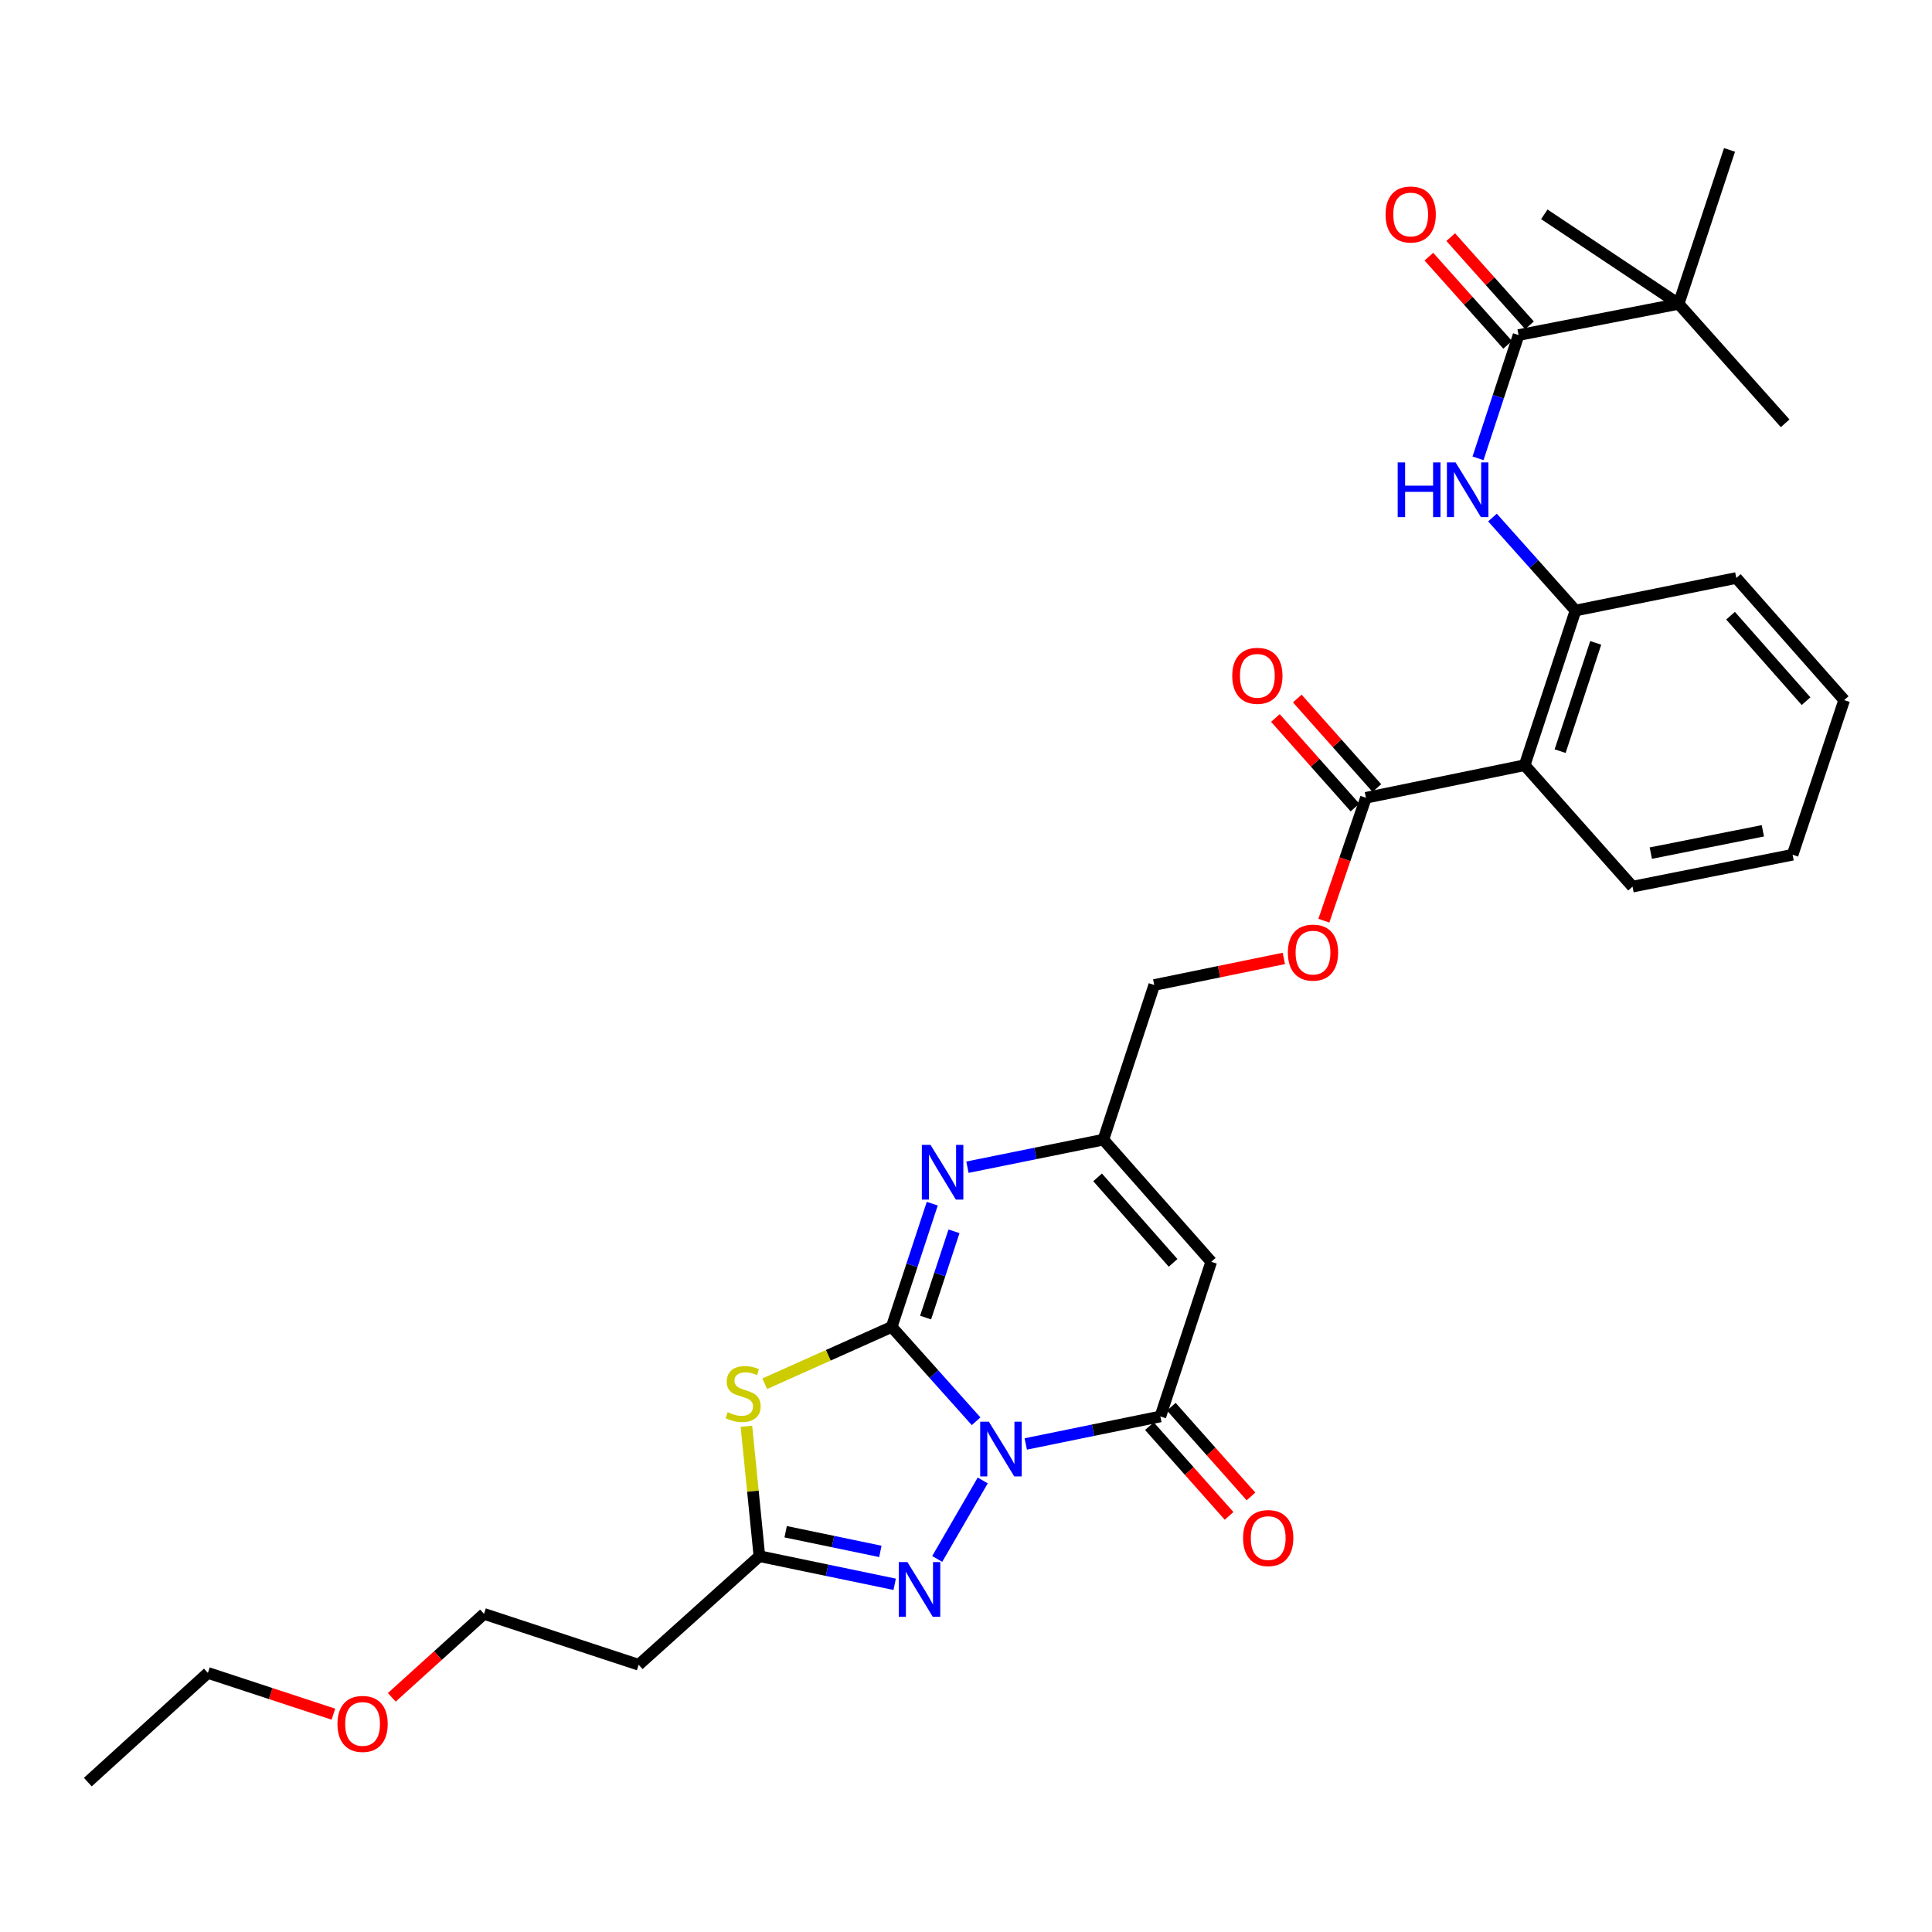 <?xml version='1.0' encoding='iso-8859-1'?>
<svg version='1.1' baseProfile='full'
              xmlns='http://www.w3.org/2000/svg'
                      xmlns:rdkit='http://www.rdkit.org/xml'
                      xmlns:xlink='http://www.w3.org/1999/xlink'
                  xml:space='preserve'
width='1000px' height='1000px' viewBox='0 0 1000 1000'>
<!-- END OF HEADER -->
<rect style='opacity:1.0;fill:#FFFFFF;stroke:none' width='1000' height='1000' x='0' y='0'> </rect>
<path class='bond-0' d='M 505.226,735.64 L 483.385,711.222' style='fill:none;fill-rule:evenodd;stroke:#0000FF;stroke-width:6px;stroke-linecap:butt;stroke-linejoin:miter;stroke-opacity:1' />
<path class='bond-0' d='M 483.385,711.222 L 461.544,686.804' style='fill:none;fill-rule:evenodd;stroke:#000000;stroke-width:6px;stroke-linecap:butt;stroke-linejoin:miter;stroke-opacity:1' />
<path class='bond-2' d='M 530.932,747.392 L 565.766,740.272' style='fill:none;fill-rule:evenodd;stroke:#0000FF;stroke-width:6px;stroke-linecap:butt;stroke-linejoin:miter;stroke-opacity:1' />
<path class='bond-2' d='M 565.766,740.272 L 600.6,733.153' style='fill:none;fill-rule:evenodd;stroke:#000000;stroke-width:6px;stroke-linecap:butt;stroke-linejoin:miter;stroke-opacity:1' />
<path class='bond-3' d='M 508.658,766.278 L 485.097,806.91' style='fill:none;fill-rule:evenodd;stroke:#0000FF;stroke-width:6px;stroke-linecap:butt;stroke-linejoin:miter;stroke-opacity:1' />
<path class='bond-1' d='M 461.544,686.804 L 428.686,701.51' style='fill:none;fill-rule:evenodd;stroke:#000000;stroke-width:6px;stroke-linecap:butt;stroke-linejoin:miter;stroke-opacity:1' />
<path class='bond-1' d='M 428.686,701.51 L 395.827,716.217' style='fill:none;fill-rule:evenodd;stroke:#CCCC00;stroke-width:6px;stroke-linecap:butt;stroke-linejoin:miter;stroke-opacity:1' />
<path class='bond-4' d='M 461.544,686.804 L 472.039,654.91' style='fill:none;fill-rule:evenodd;stroke:#000000;stroke-width:6px;stroke-linecap:butt;stroke-linejoin:miter;stroke-opacity:1' />
<path class='bond-4' d='M 472.039,654.91 L 482.534,623.017' style='fill:none;fill-rule:evenodd;stroke:#0000FF;stroke-width:6px;stroke-linecap:butt;stroke-linejoin:miter;stroke-opacity:1' />
<path class='bond-4' d='M 479.096,681.975 L 486.442,659.65' style='fill:none;fill-rule:evenodd;stroke:#000000;stroke-width:6px;stroke-linecap:butt;stroke-linejoin:miter;stroke-opacity:1' />
<path class='bond-4' d='M 486.442,659.65 L 493.789,637.324' style='fill:none;fill-rule:evenodd;stroke:#0000FF;stroke-width:6px;stroke-linecap:butt;stroke-linejoin:miter;stroke-opacity:1' />
<path class='bond-31' d='M 386.34,738.221 L 389.703,771.851' style='fill:none;fill-rule:evenodd;stroke:#CCCC00;stroke-width:6px;stroke-linecap:butt;stroke-linejoin:miter;stroke-opacity:1' />
<path class='bond-31' d='M 389.703,771.851 L 393.065,805.482' style='fill:none;fill-rule:evenodd;stroke:#000000;stroke-width:6px;stroke-linecap:butt;stroke-linejoin:miter;stroke-opacity:1' />
<path class='bond-5' d='M 600.6,733.153 L 626.934,653.099' style='fill:none;fill-rule:evenodd;stroke:#000000;stroke-width:6px;stroke-linecap:butt;stroke-linejoin:miter;stroke-opacity:1' />
<path class='bond-15' d='M 594.931,738.187 L 615.549,761.406' style='fill:none;fill-rule:evenodd;stroke:#000000;stroke-width:6px;stroke-linecap:butt;stroke-linejoin:miter;stroke-opacity:1' />
<path class='bond-15' d='M 615.549,761.406 L 636.167,784.625' style='fill:none;fill-rule:evenodd;stroke:#FF0000;stroke-width:6px;stroke-linecap:butt;stroke-linejoin:miter;stroke-opacity:1' />
<path class='bond-15' d='M 606.269,728.119 L 626.887,751.338' style='fill:none;fill-rule:evenodd;stroke:#000000;stroke-width:6px;stroke-linecap:butt;stroke-linejoin:miter;stroke-opacity:1' />
<path class='bond-15' d='M 626.887,751.338 L 647.505,774.557' style='fill:none;fill-rule:evenodd;stroke:#FF0000;stroke-width:6px;stroke-linecap:butt;stroke-linejoin:miter;stroke-opacity:1' />
<path class='bond-6' d='M 463.085,820.029 L 428.075,812.756' style='fill:none;fill-rule:evenodd;stroke:#0000FF;stroke-width:6px;stroke-linecap:butt;stroke-linejoin:miter;stroke-opacity:1' />
<path class='bond-6' d='M 428.075,812.756 L 393.065,805.482' style='fill:none;fill-rule:evenodd;stroke:#000000;stroke-width:6px;stroke-linecap:butt;stroke-linejoin:miter;stroke-opacity:1' />
<path class='bond-6' d='M 455.666,803.001 L 431.159,797.909' style='fill:none;fill-rule:evenodd;stroke:#0000FF;stroke-width:6px;stroke-linecap:butt;stroke-linejoin:miter;stroke-opacity:1' />
<path class='bond-6' d='M 431.159,797.909 L 406.652,792.818' style='fill:none;fill-rule:evenodd;stroke:#000000;stroke-width:6px;stroke-linecap:butt;stroke-linejoin:miter;stroke-opacity:1' />
<path class='bond-32' d='M 500.749,604.143 L 535.928,597.014' style='fill:none;fill-rule:evenodd;stroke:#0000FF;stroke-width:6px;stroke-linecap:butt;stroke-linejoin:miter;stroke-opacity:1' />
<path class='bond-32' d='M 535.928,597.014 L 571.107,589.885' style='fill:none;fill-rule:evenodd;stroke:#000000;stroke-width:6px;stroke-linecap:butt;stroke-linejoin:miter;stroke-opacity:1' />
<path class='bond-8' d='M 626.934,653.099 L 571.107,589.885' style='fill:none;fill-rule:evenodd;stroke:#000000;stroke-width:6px;stroke-linecap:butt;stroke-linejoin:miter;stroke-opacity:1' />
<path class='bond-8' d='M 607.194,653.654 L 568.116,609.404' style='fill:none;fill-rule:evenodd;stroke:#000000;stroke-width:6px;stroke-linecap:butt;stroke-linejoin:miter;stroke-opacity:1' />
<path class='bond-16' d='M 393.065,805.482 L 330.584,861.679' style='fill:none;fill-rule:evenodd;stroke:#000000;stroke-width:6px;stroke-linecap:butt;stroke-linejoin:miter;stroke-opacity:1' />
<path class='bond-7' d='M 789.164,396.064 L 707.004,412.929' style='fill:none;fill-rule:evenodd;stroke:#000000;stroke-width:6px;stroke-linecap:butt;stroke-linejoin:miter;stroke-opacity:1' />
<path class='bond-12' d='M 789.164,396.064 L 815.481,316.01' style='fill:none;fill-rule:evenodd;stroke:#000000;stroke-width:6px;stroke-linecap:butt;stroke-linejoin:miter;stroke-opacity:1' />
<path class='bond-12' d='M 807.517,388.791 L 825.938,332.754' style='fill:none;fill-rule:evenodd;stroke:#000000;stroke-width:6px;stroke-linecap:butt;stroke-linejoin:miter;stroke-opacity:1' />
<path class='bond-20' d='M 789.164,396.064 L 844.991,458.924' style='fill:none;fill-rule:evenodd;stroke:#000000;stroke-width:6px;stroke-linecap:butt;stroke-linejoin:miter;stroke-opacity:1' />
<path class='bond-19' d='M 571.107,589.885 L 597.433,509.831' style='fill:none;fill-rule:evenodd;stroke:#000000;stroke-width:6px;stroke-linecap:butt;stroke-linejoin:miter;stroke-opacity:1' />
<path class='bond-9' d='M 786.014,173.433 L 775.515,205.335' style='fill:none;fill-rule:evenodd;stroke:#000000;stroke-width:6px;stroke-linecap:butt;stroke-linejoin:miter;stroke-opacity:1' />
<path class='bond-9' d='M 775.515,205.335 L 765.017,237.236' style='fill:none;fill-rule:evenodd;stroke:#0000FF;stroke-width:6px;stroke-linecap:butt;stroke-linejoin:miter;stroke-opacity:1' />
<path class='bond-13' d='M 786.014,173.433 L 868.856,157.284' style='fill:none;fill-rule:evenodd;stroke:#000000;stroke-width:6px;stroke-linecap:butt;stroke-linejoin:miter;stroke-opacity:1' />
<path class='bond-17' d='M 791.667,168.381 L 771.276,145.56' style='fill:none;fill-rule:evenodd;stroke:#000000;stroke-width:6px;stroke-linecap:butt;stroke-linejoin:miter;stroke-opacity:1' />
<path class='bond-17' d='M 771.276,145.56 L 750.885,122.738' style='fill:none;fill-rule:evenodd;stroke:#FF0000;stroke-width:6px;stroke-linecap:butt;stroke-linejoin:miter;stroke-opacity:1' />
<path class='bond-17' d='M 780.36,178.484 L 759.969,155.663' style='fill:none;fill-rule:evenodd;stroke:#000000;stroke-width:6px;stroke-linecap:butt;stroke-linejoin:miter;stroke-opacity:1' />
<path class='bond-17' d='M 759.969,155.663 L 739.578,132.842' style='fill:none;fill-rule:evenodd;stroke:#FF0000;stroke-width:6px;stroke-linecap:butt;stroke-linejoin:miter;stroke-opacity:1' />
<path class='bond-10' d='M 772.498,267.877 L 793.99,291.943' style='fill:none;fill-rule:evenodd;stroke:#0000FF;stroke-width:6px;stroke-linecap:butt;stroke-linejoin:miter;stroke-opacity:1' />
<path class='bond-10' d='M 793.99,291.943 L 815.481,316.01' style='fill:none;fill-rule:evenodd;stroke:#000000;stroke-width:6px;stroke-linecap:butt;stroke-linejoin:miter;stroke-opacity:1' />
<path class='bond-11' d='M 707.004,412.929 L 696.116,444.738' style='fill:none;fill-rule:evenodd;stroke:#000000;stroke-width:6px;stroke-linecap:butt;stroke-linejoin:miter;stroke-opacity:1' />
<path class='bond-11' d='M 696.116,444.738 L 685.227,476.547' style='fill:none;fill-rule:evenodd;stroke:#FF0000;stroke-width:6px;stroke-linecap:butt;stroke-linejoin:miter;stroke-opacity:1' />
<path class='bond-18' d='M 712.671,407.892 L 692.073,384.722' style='fill:none;fill-rule:evenodd;stroke:#000000;stroke-width:6px;stroke-linecap:butt;stroke-linejoin:miter;stroke-opacity:1' />
<path class='bond-18' d='M 692.073,384.722 L 671.475,361.552' style='fill:none;fill-rule:evenodd;stroke:#FF0000;stroke-width:6px;stroke-linecap:butt;stroke-linejoin:miter;stroke-opacity:1' />
<path class='bond-18' d='M 701.338,417.966 L 680.74,394.796' style='fill:none;fill-rule:evenodd;stroke:#000000;stroke-width:6px;stroke-linecap:butt;stroke-linejoin:miter;stroke-opacity:1' />
<path class='bond-18' d='M 680.74,394.796 L 660.143,371.627' style='fill:none;fill-rule:evenodd;stroke:#FF0000;stroke-width:6px;stroke-linecap:butt;stroke-linejoin:miter;stroke-opacity:1' />
<path class='bond-21' d='M 815.481,316.01 L 898.711,299.162' style='fill:none;fill-rule:evenodd;stroke:#000000;stroke-width:6px;stroke-linecap:butt;stroke-linejoin:miter;stroke-opacity:1' />
<path class='bond-24' d='M 868.856,157.284 L 923.991,219.1' style='fill:none;fill-rule:evenodd;stroke:#000000;stroke-width:6px;stroke-linecap:butt;stroke-linejoin:miter;stroke-opacity:1' />
<path class='bond-25' d='M 868.856,157.284 L 799.332,110.935' style='fill:none;fill-rule:evenodd;stroke:#000000;stroke-width:6px;stroke-linecap:butt;stroke-linejoin:miter;stroke-opacity:1' />
<path class='bond-26' d='M 868.856,157.284 L 895.19,77.584' style='fill:none;fill-rule:evenodd;stroke:#000000;stroke-width:6px;stroke-linecap:butt;stroke-linejoin:miter;stroke-opacity:1' />
<path class='bond-14' d='M 664.504,496.078 L 630.968,502.955' style='fill:none;fill-rule:evenodd;stroke:#FF0000;stroke-width:6px;stroke-linecap:butt;stroke-linejoin:miter;stroke-opacity:1' />
<path class='bond-14' d='M 630.968,502.955 L 597.433,509.831' style='fill:none;fill-rule:evenodd;stroke:#000000;stroke-width:6px;stroke-linecap:butt;stroke-linejoin:miter;stroke-opacity:1' />
<path class='bond-22' d='M 330.584,861.679 L 250.521,835.345' style='fill:none;fill-rule:evenodd;stroke:#000000;stroke-width:6px;stroke-linecap:butt;stroke-linejoin:miter;stroke-opacity:1' />
<path class='bond-28' d='M 844.991,458.924 L 927.841,442.413' style='fill:none;fill-rule:evenodd;stroke:#000000;stroke-width:6px;stroke-linecap:butt;stroke-linejoin:miter;stroke-opacity:1' />
<path class='bond-28' d='M 854.455,441.577 L 912.45,430.019' style='fill:none;fill-rule:evenodd;stroke:#000000;stroke-width:6px;stroke-linecap:butt;stroke-linejoin:miter;stroke-opacity:1' />
<path class='bond-33' d='M 898.711,299.162 L 954.545,362.368' style='fill:none;fill-rule:evenodd;stroke:#000000;stroke-width:6px;stroke-linecap:butt;stroke-linejoin:miter;stroke-opacity:1' />
<path class='bond-33' d='M 895.722,318.682 L 934.806,362.926' style='fill:none;fill-rule:evenodd;stroke:#000000;stroke-width:6px;stroke-linecap:butt;stroke-linejoin:miter;stroke-opacity:1' />
<path class='bond-23' d='M 250.521,835.345 L 226.655,856.94' style='fill:none;fill-rule:evenodd;stroke:#000000;stroke-width:6px;stroke-linecap:butt;stroke-linejoin:miter;stroke-opacity:1' />
<path class='bond-23' d='M 226.655,856.94 L 202.789,878.536' style='fill:none;fill-rule:evenodd;stroke:#FF0000;stroke-width:6px;stroke-linecap:butt;stroke-linejoin:miter;stroke-opacity:1' />
<path class='bond-27' d='M 172.563,887.25 L 140.085,876.575' style='fill:none;fill-rule:evenodd;stroke:#FF0000;stroke-width:6px;stroke-linecap:butt;stroke-linejoin:miter;stroke-opacity:1' />
<path class='bond-27' d='M 140.085,876.575 L 107.607,865.899' style='fill:none;fill-rule:evenodd;stroke:#000000;stroke-width:6px;stroke-linecap:butt;stroke-linejoin:miter;stroke-opacity:1' />
<path class='bond-30' d='M 107.607,865.899 L 45.455,922.416' style='fill:none;fill-rule:evenodd;stroke:#000000;stroke-width:6px;stroke-linecap:butt;stroke-linejoin:miter;stroke-opacity:1' />
<path class='bond-29' d='M 927.841,442.413 L 954.545,362.368' style='fill:none;fill-rule:evenodd;stroke:#000000;stroke-width:6px;stroke-linecap:butt;stroke-linejoin:miter;stroke-opacity:1' />
<path  class='atom-0' d='M 511.826 735.858
L 521.106 750.858
Q 522.026 752.338, 523.506 755.018
Q 524.986 757.698, 525.066 757.858
L 525.066 735.858
L 528.826 735.858
L 528.826 764.178
L 524.946 764.178
L 514.986 747.778
Q 513.826 745.858, 512.586 743.658
Q 511.386 741.458, 511.026 740.778
L 511.026 764.178
L 507.346 764.178
L 507.346 735.858
L 511.826 735.858
' fill='#0000FF'/>
<path  class='atom-2' d='M 376.641 730.944
Q 376.961 731.064, 378.281 731.624
Q 379.601 732.184, 381.041 732.544
Q 382.521 732.864, 383.961 732.864
Q 386.641 732.864, 388.201 731.584
Q 389.761 730.264, 389.761 727.984
Q 389.761 726.424, 388.961 725.464
Q 388.201 724.504, 387.001 723.984
Q 385.801 723.464, 383.801 722.864
Q 381.281 722.104, 379.761 721.384
Q 378.281 720.664, 377.201 719.144
Q 376.161 717.624, 376.161 715.064
Q 376.161 711.504, 378.561 709.304
Q 381.001 707.104, 385.801 707.104
Q 389.081 707.104, 392.801 708.664
L 391.881 711.744
Q 388.481 710.344, 385.921 710.344
Q 383.161 710.344, 381.641 711.504
Q 380.121 712.624, 380.161 714.584
Q 380.161 716.104, 380.921 717.024
Q 381.721 717.944, 382.841 718.464
Q 384.001 718.984, 385.921 719.584
Q 388.481 720.384, 390.001 721.184
Q 391.521 721.984, 392.601 723.624
Q 393.721 725.224, 393.721 727.984
Q 393.721 731.904, 391.081 734.024
Q 388.481 736.104, 384.121 736.104
Q 381.601 736.104, 379.681 735.544
Q 377.801 735.024, 375.561 734.104
L 376.641 730.944
' fill='#CCCC00'/>
<path  class='atom-4' d='M 469.681 808.54
L 478.961 823.54
Q 479.881 825.02, 481.361 827.7
Q 482.841 830.38, 482.921 830.54
L 482.921 808.54
L 486.681 808.54
L 486.681 836.86
L 482.801 836.86
L 472.841 820.46
Q 471.681 818.54, 470.441 816.34
Q 469.241 814.14, 468.881 813.46
L 468.881 836.86
L 465.201 836.86
L 465.201 808.54
L 469.681 808.54
' fill='#0000FF'/>
<path  class='atom-5' d='M 481.626 592.59
L 490.906 607.59
Q 491.826 609.07, 493.306 611.75
Q 494.786 614.43, 494.866 614.59
L 494.866 592.59
L 498.626 592.59
L 498.626 620.91
L 494.746 620.91
L 484.786 604.51
Q 483.626 602.59, 482.386 600.39
Q 481.186 598.19, 480.826 597.51
L 480.826 620.91
L 477.146 620.91
L 477.146 592.59
L 481.626 592.59
' fill='#0000FF'/>
<path  class='atom-11' d='M 723.443 239.344
L 727.283 239.344
L 727.283 251.384
L 741.763 251.384
L 741.763 239.344
L 745.603 239.344
L 745.603 267.664
L 741.763 267.664
L 741.763 254.584
L 727.283 254.584
L 727.283 267.664
L 723.443 267.664
L 723.443 239.344
' fill='#0000FF'/>
<path  class='atom-11' d='M 753.403 239.344
L 762.683 254.344
Q 763.603 255.824, 765.083 258.504
Q 766.563 261.184, 766.643 261.344
L 766.643 239.344
L 770.403 239.344
L 770.403 267.664
L 766.523 267.664
L 756.563 251.264
Q 755.403 249.344, 754.163 247.144
Q 752.963 244.944, 752.603 244.264
L 752.603 267.664
L 748.923 267.664
L 748.923 239.344
L 753.403 239.344
' fill='#0000FF'/>
<path  class='atom-15' d='M 666.601 493.063
Q 666.601 486.263, 669.961 482.463
Q 673.321 478.663, 679.601 478.663
Q 685.881 478.663, 689.241 482.463
Q 692.601 486.263, 692.601 493.063
Q 692.601 499.943, 689.201 503.863
Q 685.801 507.743, 679.601 507.743
Q 673.361 507.743, 669.961 503.863
Q 666.601 499.983, 666.601 493.063
M 679.601 504.543
Q 683.921 504.543, 686.241 501.663
Q 688.601 498.743, 688.601 493.063
Q 688.601 487.503, 686.241 484.703
Q 683.921 481.863, 679.601 481.863
Q 675.281 481.863, 672.921 484.663
Q 670.601 487.463, 670.601 493.063
Q 670.601 498.783, 672.921 501.663
Q 675.281 504.543, 679.601 504.543
' fill='#FF0000'/>
<path  class='atom-16' d='M 643.418 796.093
Q 643.418 789.293, 646.778 785.493
Q 650.138 781.693, 656.418 781.693
Q 662.698 781.693, 666.058 785.493
Q 669.418 789.293, 669.418 796.093
Q 669.418 802.973, 666.018 806.893
Q 662.618 810.773, 656.418 810.773
Q 650.178 810.773, 646.778 806.893
Q 643.418 803.013, 643.418 796.093
M 656.418 807.573
Q 660.738 807.573, 663.058 804.693
Q 665.418 801.773, 665.418 796.093
Q 665.418 790.533, 663.058 787.733
Q 660.738 784.893, 656.418 784.893
Q 652.098 784.893, 649.738 787.693
Q 647.418 790.493, 647.418 796.093
Q 647.418 801.813, 649.738 804.693
Q 652.098 807.573, 656.418 807.573
' fill='#FF0000'/>
<path  class='atom-18' d='M 717.171 111.015
Q 717.171 104.215, 720.531 100.415
Q 723.891 96.615, 730.171 96.615
Q 736.451 96.615, 739.811 100.415
Q 743.171 104.215, 743.171 111.015
Q 743.171 117.895, 739.771 121.815
Q 736.371 125.695, 730.171 125.695
Q 723.931 125.695, 720.531 121.815
Q 717.171 117.935, 717.171 111.015
M 730.171 122.495
Q 734.491 122.495, 736.811 119.615
Q 739.171 116.695, 739.171 111.015
Q 739.171 105.455, 736.811 102.655
Q 734.491 99.815, 730.171 99.815
Q 725.851 99.815, 723.491 102.615
Q 721.171 105.415, 721.171 111.015
Q 721.171 116.735, 723.491 119.615
Q 725.851 122.495, 730.171 122.495
' fill='#FF0000'/>
<path  class='atom-19' d='M 637.808 349.795
Q 637.808 342.995, 641.168 339.195
Q 644.528 335.395, 650.808 335.395
Q 657.088 335.395, 660.448 339.195
Q 663.808 342.995, 663.808 349.795
Q 663.808 356.675, 660.408 360.595
Q 657.008 364.475, 650.808 364.475
Q 644.568 364.475, 641.168 360.595
Q 637.808 356.715, 637.808 349.795
M 650.808 361.275
Q 655.128 361.275, 657.448 358.395
Q 659.808 355.475, 659.808 349.795
Q 659.808 344.235, 657.448 341.435
Q 655.128 338.595, 650.808 338.595
Q 646.488 338.595, 644.128 341.395
Q 641.808 344.195, 641.808 349.795
Q 641.808 355.515, 644.128 358.395
Q 646.488 361.275, 650.808 361.275
' fill='#FF0000'/>
<path  class='atom-24' d='M 174.67 892.296
Q 174.67 885.496, 178.03 881.696
Q 181.39 877.896, 187.67 877.896
Q 193.95 877.896, 197.31 881.696
Q 200.67 885.496, 200.67 892.296
Q 200.67 899.176, 197.27 903.096
Q 193.87 906.976, 187.67 906.976
Q 181.43 906.976, 178.03 903.096
Q 174.67 899.216, 174.67 892.296
M 187.67 903.776
Q 191.99 903.776, 194.31 900.896
Q 196.67 897.976, 196.67 892.296
Q 196.67 886.736, 194.31 883.936
Q 191.99 881.096, 187.67 881.096
Q 183.35 881.096, 180.99 883.896
Q 178.67 886.696, 178.67 892.296
Q 178.67 898.016, 180.99 900.896
Q 183.35 903.776, 187.67 903.776
' fill='#FF0000'/>
</svg>

